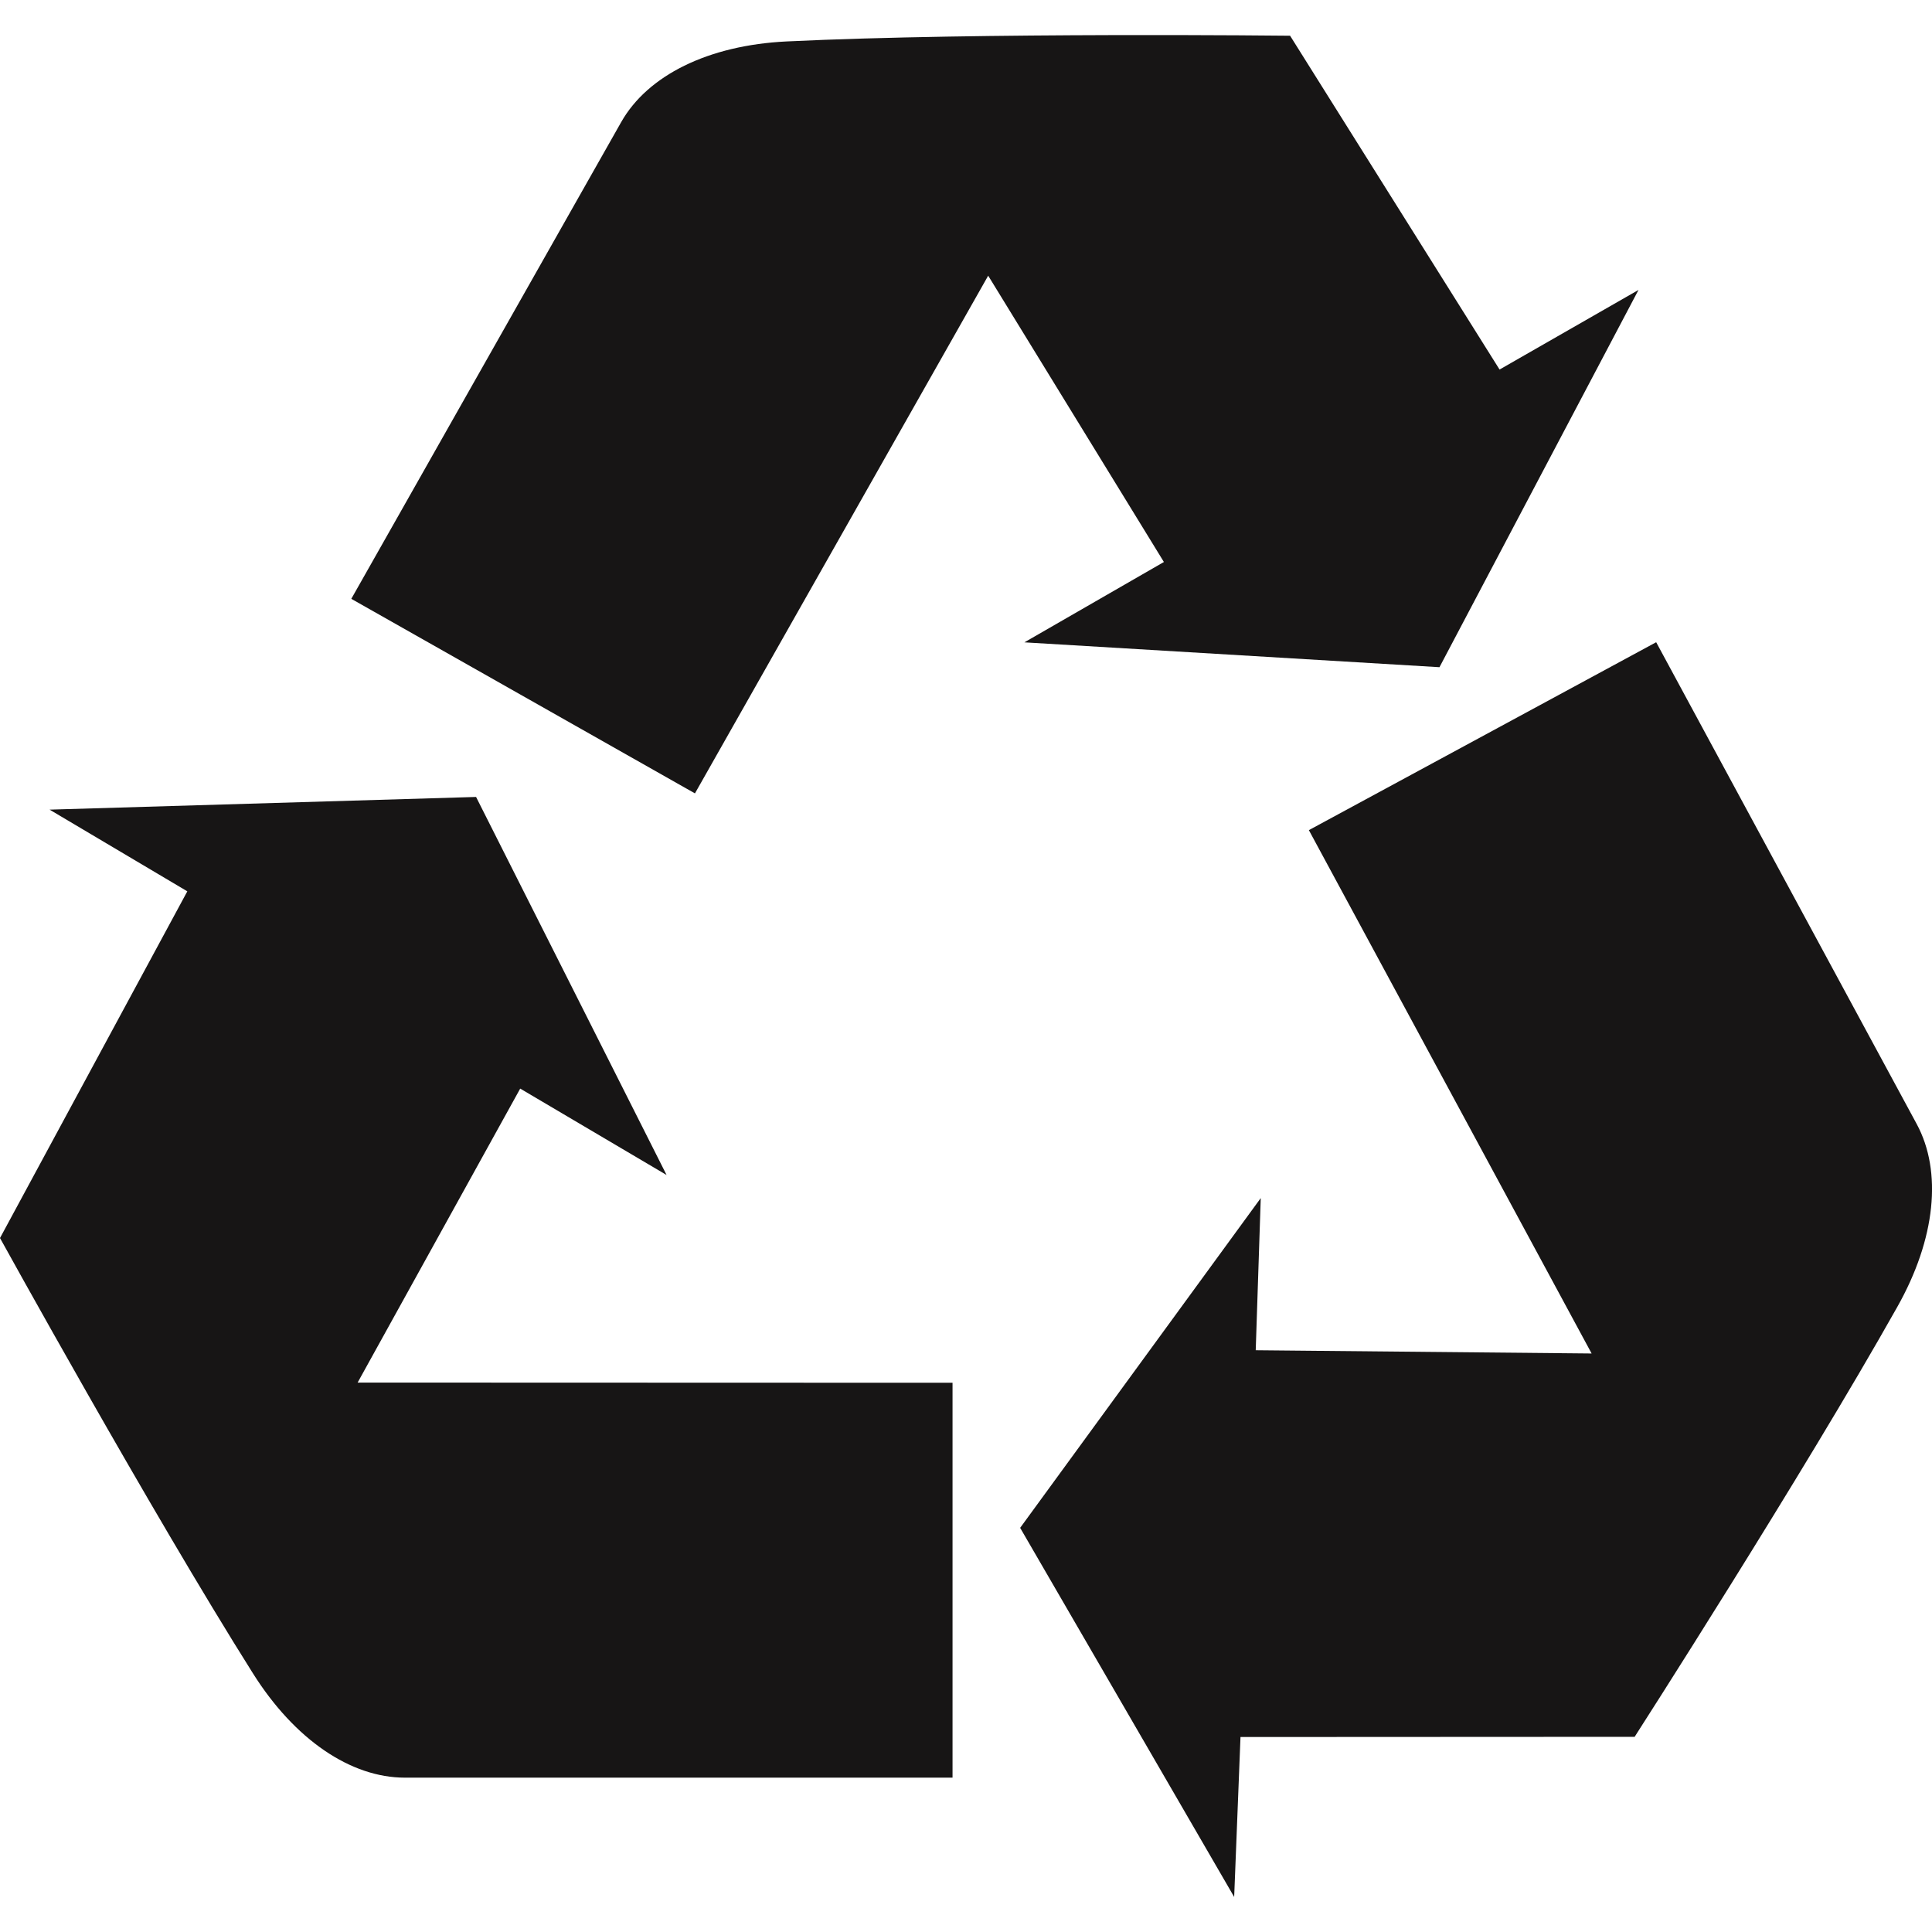 <svg width="128" height="128" viewBox="0 0 128 128" fill="none" xmlns="http://www.w3.org/2000/svg">
<g clip-path="url(#clip0_2002_38)">
<path d="M34.465 72.122L44.163 77.847L31.541 52.8L3.285 53.641L12.41 59.053L0 82.023C0 82.023 9.966 100.086 16.761 110.869C19.538 115.277 23.255 117.774 26.821 117.774H63.108V91.612L23.694 91.599L34.465 72.122Z" fill="#171515"/>
<path d="M67.869 42.557L95.369 44.204L108.555 19.209L99.35 24.483L85.472 2.367C85.472 2.367 64.844 2.131 52.12 2.745C46.916 2.997 42.907 4.997 41.154 8.092L23.275 39.674L46.042 52.564L65.47 18.265L77.111 37.234L67.869 42.557Z" fill="#171515"/>
<path d="M126.987 74.469L109.726 42.549L86.716 54.999L105.449 89.672L83.195 89.457L83.528 79.376L67.588 101.224L81.767 125.678L82.186 115.082L108.299 115.069C108.299 115.069 119.449 97.707 125.69 86.606C128.256 82.064 128.683 77.612 126.987 74.469Z" fill="#171515"/>
</g>
<defs>
<clipPath id="clip0_2002_38">
<rect width="128" height="128" fill="white"/>
</clipPath>
</defs>
</svg>
